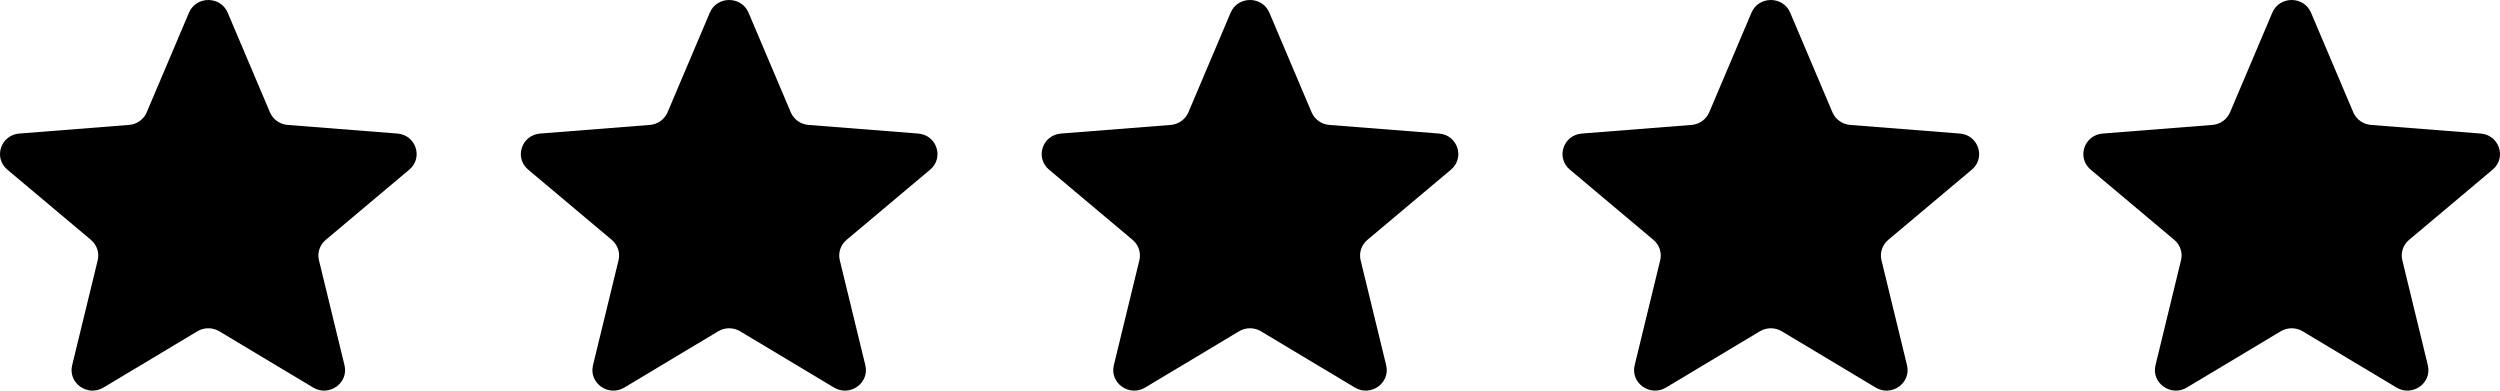 <?xml version="1.0" encoding="UTF-8"?> <svg xmlns="http://www.w3.org/2000/svg" width="96" height="15" viewBox="0 0 96 15" fill="none"><g clip-path="url(#clip0_96_245)"><path d="M7.257 0.486C7.532 -0.162 8.468 -0.162 8.743 0.486L10.366 4.313C10.482 4.586 10.745 4.773 11.045 4.797L15.258 5.128C15.972 5.184 16.261 6.058 15.717 6.514L12.508 9.211C12.279 9.403 12.178 9.706 12.248 9.993L13.229 14.025C13.395 14.708 12.637 15.248 12.026 14.882L8.42 12.721C8.162 12.567 7.838 12.567 7.58 12.721L3.974 14.882C3.362 15.248 2.605 14.708 2.771 14.025L3.752 9.993C3.822 9.706 3.721 9.403 3.492 9.211L0.282 6.514C-0.261 6.058 0.028 5.184 0.742 5.128L4.955 4.797C5.256 4.773 5.518 4.586 5.634 4.313L7.257 0.486Z" fill="black"></path><path d="M27.257 0.486C27.532 -0.162 28.468 -0.162 28.743 0.486L30.366 4.313C30.482 4.586 30.744 4.773 31.045 4.797L35.258 5.128C35.972 5.184 36.261 6.058 35.718 6.514L32.508 9.211C32.279 9.403 32.178 9.706 32.248 9.993L33.229 14.025C33.395 14.708 32.638 15.248 32.026 14.882L28.42 12.721C28.162 12.567 27.838 12.567 27.58 12.721L23.974 14.882C23.363 15.248 22.605 14.708 22.771 14.025L23.752 9.993C23.822 9.706 23.721 9.403 23.492 9.211L20.282 6.514C19.739 6.058 20.028 5.184 20.742 5.128L24.955 4.797C25.256 4.773 25.518 4.586 25.634 4.313L27.257 0.486Z" fill="black"></path><path d="M47.257 0.486C47.532 -0.162 48.468 -0.162 48.743 0.486L50.366 4.313C50.482 4.586 50.745 4.773 51.045 4.797L55.258 5.128C55.972 5.184 56.261 6.058 55.718 6.514L52.508 9.211C52.279 9.403 52.178 9.706 52.248 9.993L53.229 14.025C53.395 14.708 52.638 15.248 52.026 14.882L48.42 12.721C48.162 12.567 47.838 12.567 47.58 12.721L43.974 14.882C43.362 15.248 42.605 14.708 42.771 14.025L43.752 9.993C43.822 9.706 43.721 9.403 43.492 9.211L40.282 6.514C39.739 6.058 40.028 5.184 40.742 5.128L44.955 4.797C45.256 4.773 45.518 4.586 45.634 4.313L47.257 0.486Z" fill="black"></path><path d="M67.257 0.486C67.532 -0.162 68.468 -0.162 68.743 0.486L70.366 4.313C70.482 4.586 70.745 4.773 71.045 4.797L75.258 5.128C75.972 5.184 76.261 6.058 75.718 6.514L72.508 9.211C72.279 9.403 72.178 9.706 72.249 9.993L73.229 14.025C73.395 14.708 72.638 15.248 72.026 14.882L68.42 12.721C68.162 12.567 67.838 12.567 67.58 12.721L63.974 14.882C63.362 15.248 62.605 14.708 62.771 14.025L63.752 9.993C63.822 9.706 63.721 9.403 63.492 9.211L60.282 6.514C59.739 6.058 60.028 5.184 60.742 5.128L64.955 4.797C65.256 4.773 65.518 4.586 65.634 4.313L67.257 0.486Z" fill="black"></path><path d="M87.257 0.486C87.532 -0.162 88.468 -0.162 88.743 0.486L90.366 4.313C90.482 4.586 90.745 4.773 91.045 4.797L95.258 5.128C95.972 5.184 96.261 6.058 95.718 6.514L92.508 9.211C92.279 9.403 92.178 9.706 92.249 9.993L93.229 14.025C93.395 14.708 92.638 15.248 92.026 14.882L88.42 12.721C88.162 12.567 87.838 12.567 87.58 12.721L83.974 14.882C83.362 15.248 82.605 14.708 82.771 14.025L83.751 9.993C83.822 9.706 83.722 9.403 83.492 9.211L80.282 6.514C79.739 6.058 80.028 5.184 80.742 5.128L84.955 4.797C85.256 4.773 85.518 4.586 85.634 4.313L87.257 0.486Z" fill="black"></path></g><defs><clipPath id="clip0_96_245"><rect width="96" height="15" fill="white"></rect></clipPath></defs></svg> 